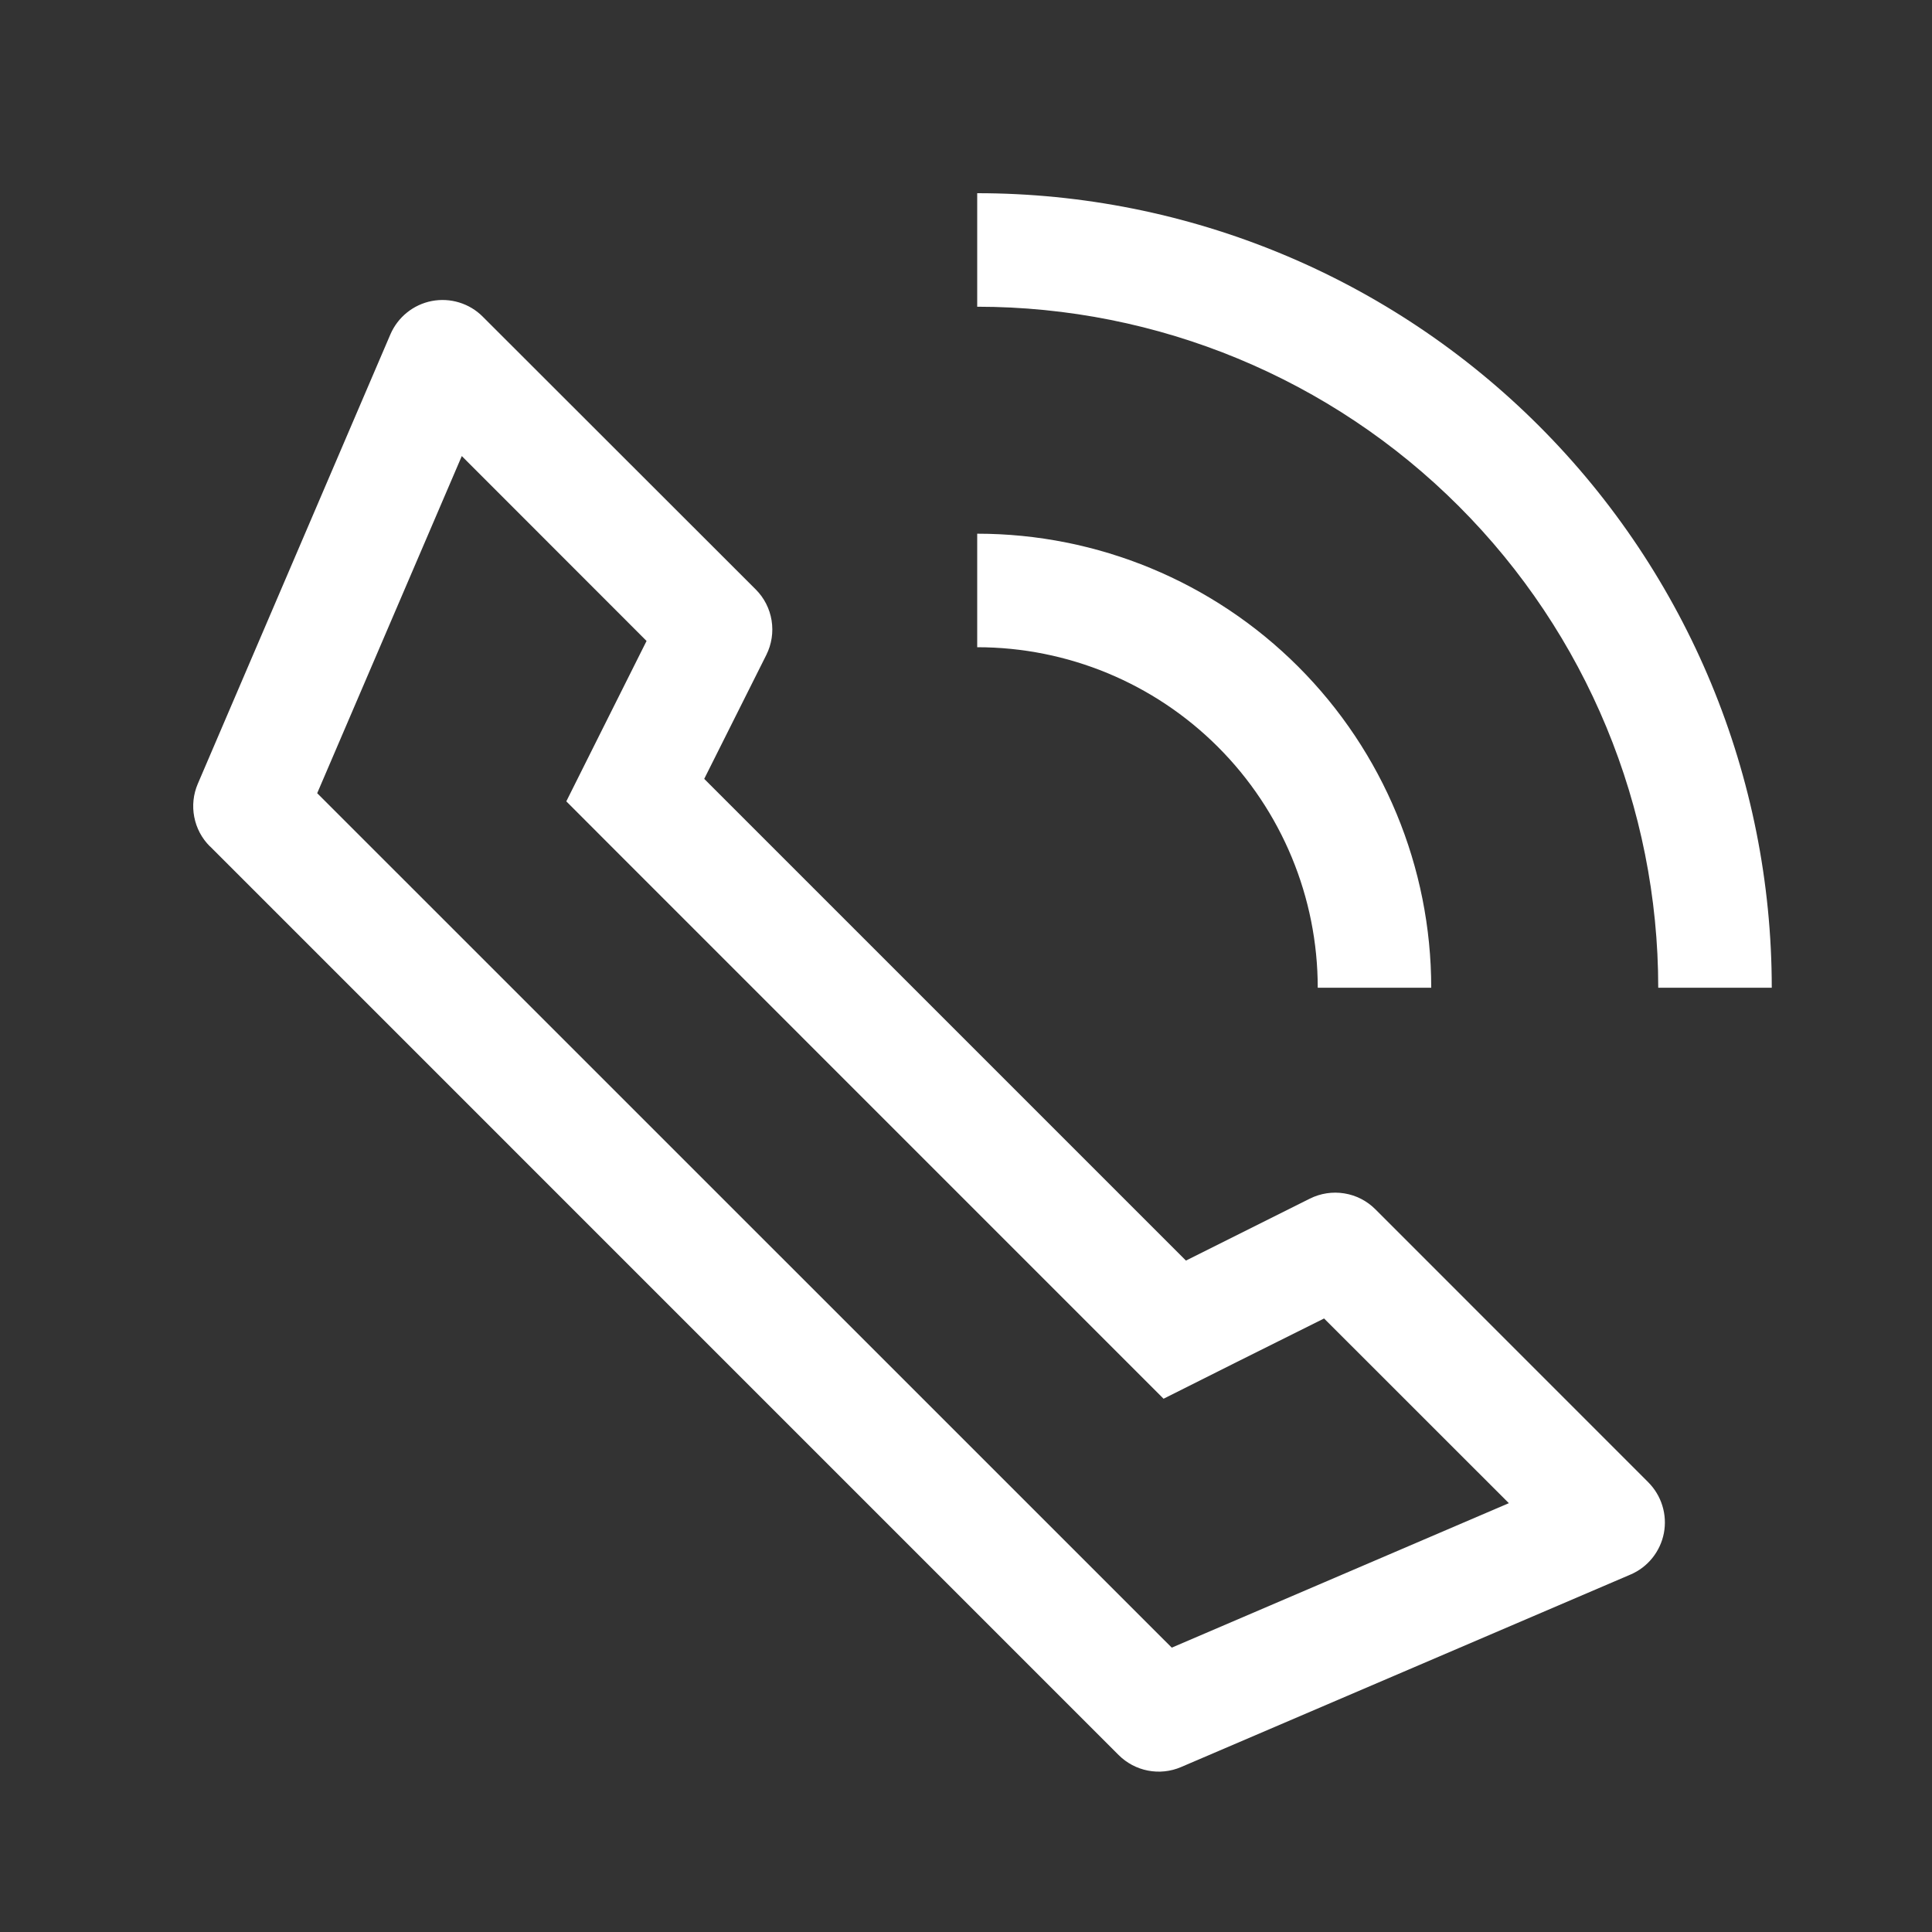 <?xml version="1.0" encoding="UTF-8"?>
<svg xmlns="http://www.w3.org/2000/svg" width="50" height="50" viewBox="0 0 50 50" fill="none">
  <rect x="0" y="0" width="50" height="50" fill="#333333" stroke="none"/>
  <path d="M5.433 21.902L28.95 45.42C29.158 45.627 29.422 45.768 29.71 45.823C29.998 45.879 30.296 45.847 30.566 45.731L42.198 40.749C42.419 40.655 42.613 40.507 42.763 40.32C42.913 40.133 43.016 39.912 43.061 39.677C43.106 39.441 43.093 39.198 43.022 38.969C42.952 38.739 42.826 38.531 42.657 38.361L35.595 31.297C35.377 31.078 35.096 30.934 34.792 30.885C34.488 30.835 34.176 30.883 33.9 31.02L30.692 32.624L18.225 20.157L19.832 16.95C19.97 16.674 20.018 16.362 19.969 16.058C19.92 15.754 19.777 15.473 19.559 15.255L12.491 8.193C12.322 8.023 12.113 7.898 11.883 7.828C11.654 7.758 11.411 7.745 11.175 7.79C10.939 7.836 10.719 7.938 10.532 8.089C10.345 8.239 10.198 8.434 10.103 8.654L5.118 20.287C5.003 20.556 4.971 20.854 5.027 21.142C5.082 21.43 5.222 21.695 5.43 21.902H5.433ZM8.209 20.528L11.951 11.803L16.733 16.588L15.602 18.847L14.656 20.739L16.152 22.237L28.615 34.701L30.113 36.199L32.005 35.25L34.267 34.122L39.049 38.902L30.325 42.641L8.209 20.528ZM25.29 16.75V13.812C28.406 13.812 31.395 15.05 33.599 17.254C35.802 19.457 37.04 22.446 37.04 25.562H34.103C34.103 23.225 33.174 20.984 31.521 19.331C29.869 17.678 27.627 16.75 25.29 16.75ZM25.29 7.938V5C30.744 5 35.974 7.166 39.83 11.023C43.686 14.879 45.853 20.109 45.853 25.562H42.915C42.915 20.888 41.058 16.405 37.753 13.1C34.448 9.794 29.965 7.938 25.29 7.938Z" fill="white"></path>
</svg>
